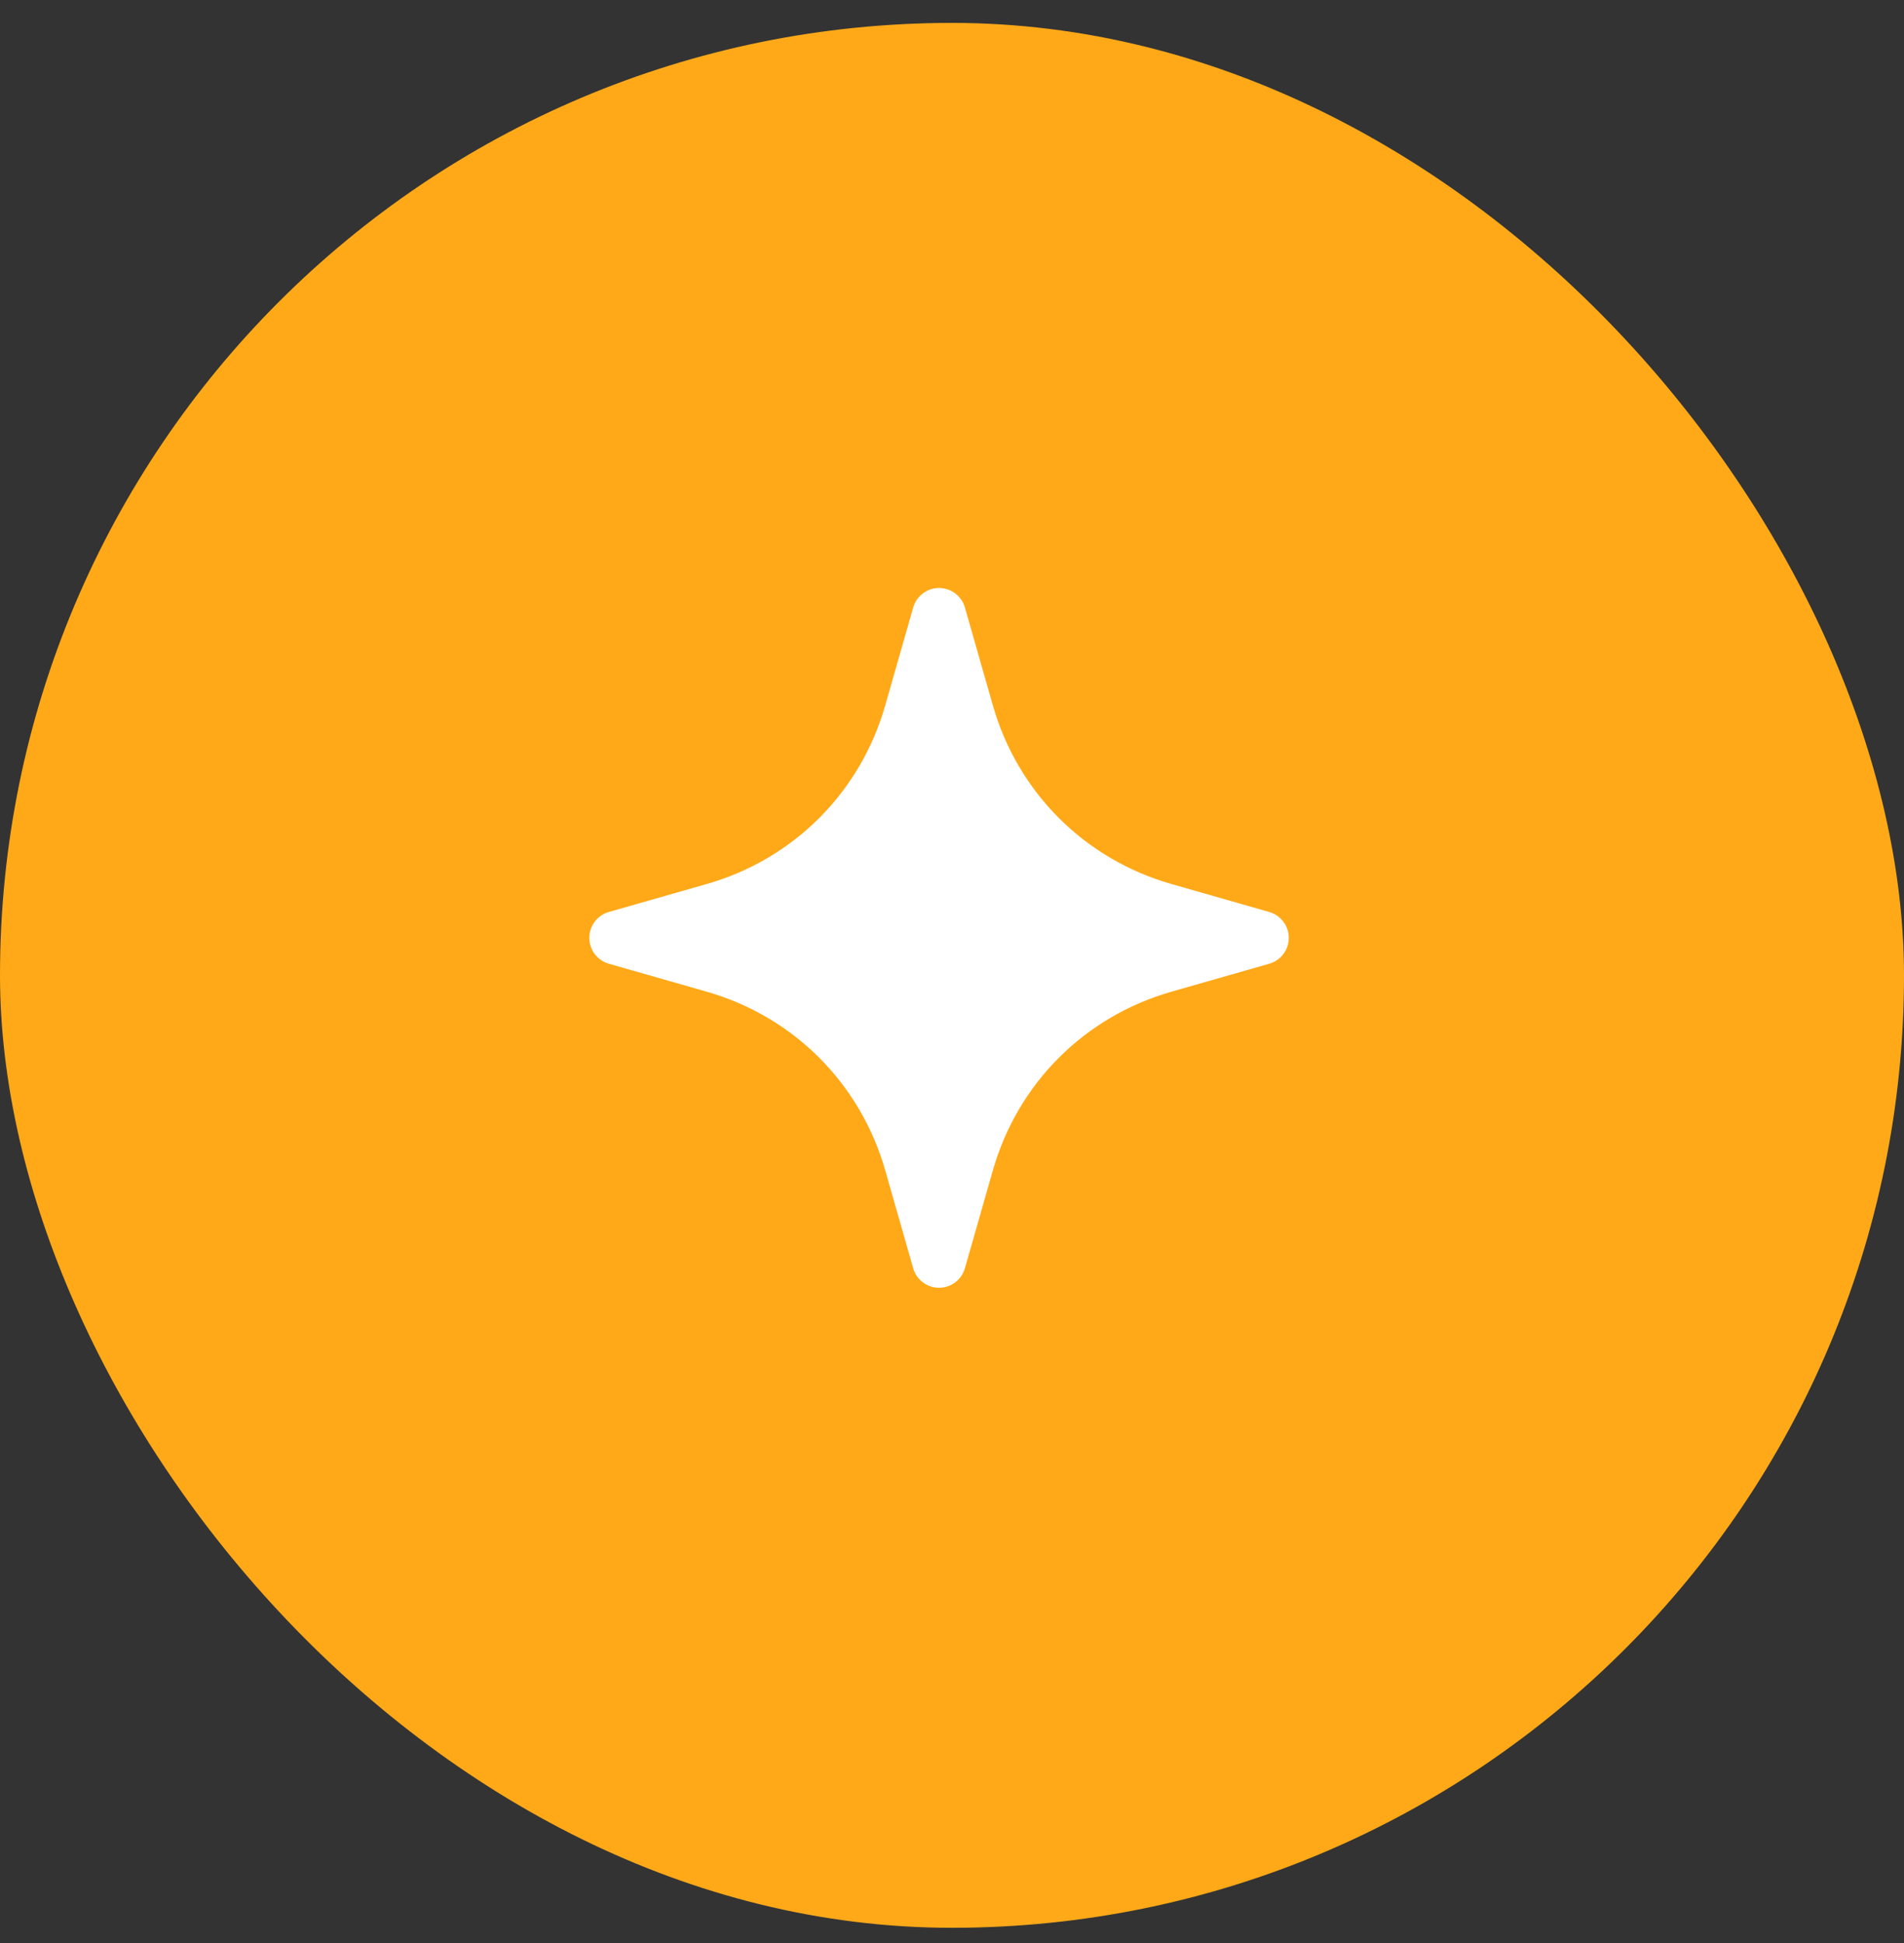 <svg width="50" height="51" viewBox="0 0 50 51" fill="none" xmlns="http://www.w3.org/2000/svg">
<rect x="0" y="0" width="50" height="51" fill="#333333" stroke="none"/>
<rect y="0.601" width="50" height="50" rx="25" fill="#FFA918"/>
<path d="M24.66 33.801C24.344 33.801 24.067 33.592 23.981 33.289L23.247 30.72C22.594 28.436 20.84 26.682 18.557 26.03L15.988 25.296C15.685 25.21 15.476 24.933 15.476 24.617C15.476 24.302 15.685 24.025 15.988 23.938L18.557 23.204C20.841 22.552 22.594 20.799 23.247 18.515L23.981 15.946C24.067 15.643 24.344 15.433 24.66 15.433C24.975 15.433 25.252 15.643 25.339 15.946L26.073 18.515C26.726 20.799 28.48 22.552 30.763 23.204L33.331 23.938C33.635 24.025 33.844 24.302 33.844 24.617C33.844 24.933 33.635 25.21 33.331 25.296L30.763 26.03C28.479 26.683 26.726 28.436 26.073 30.72L25.339 33.289C25.252 33.592 24.975 33.801 24.66 33.801Z" fill="white"/>
</svg>
